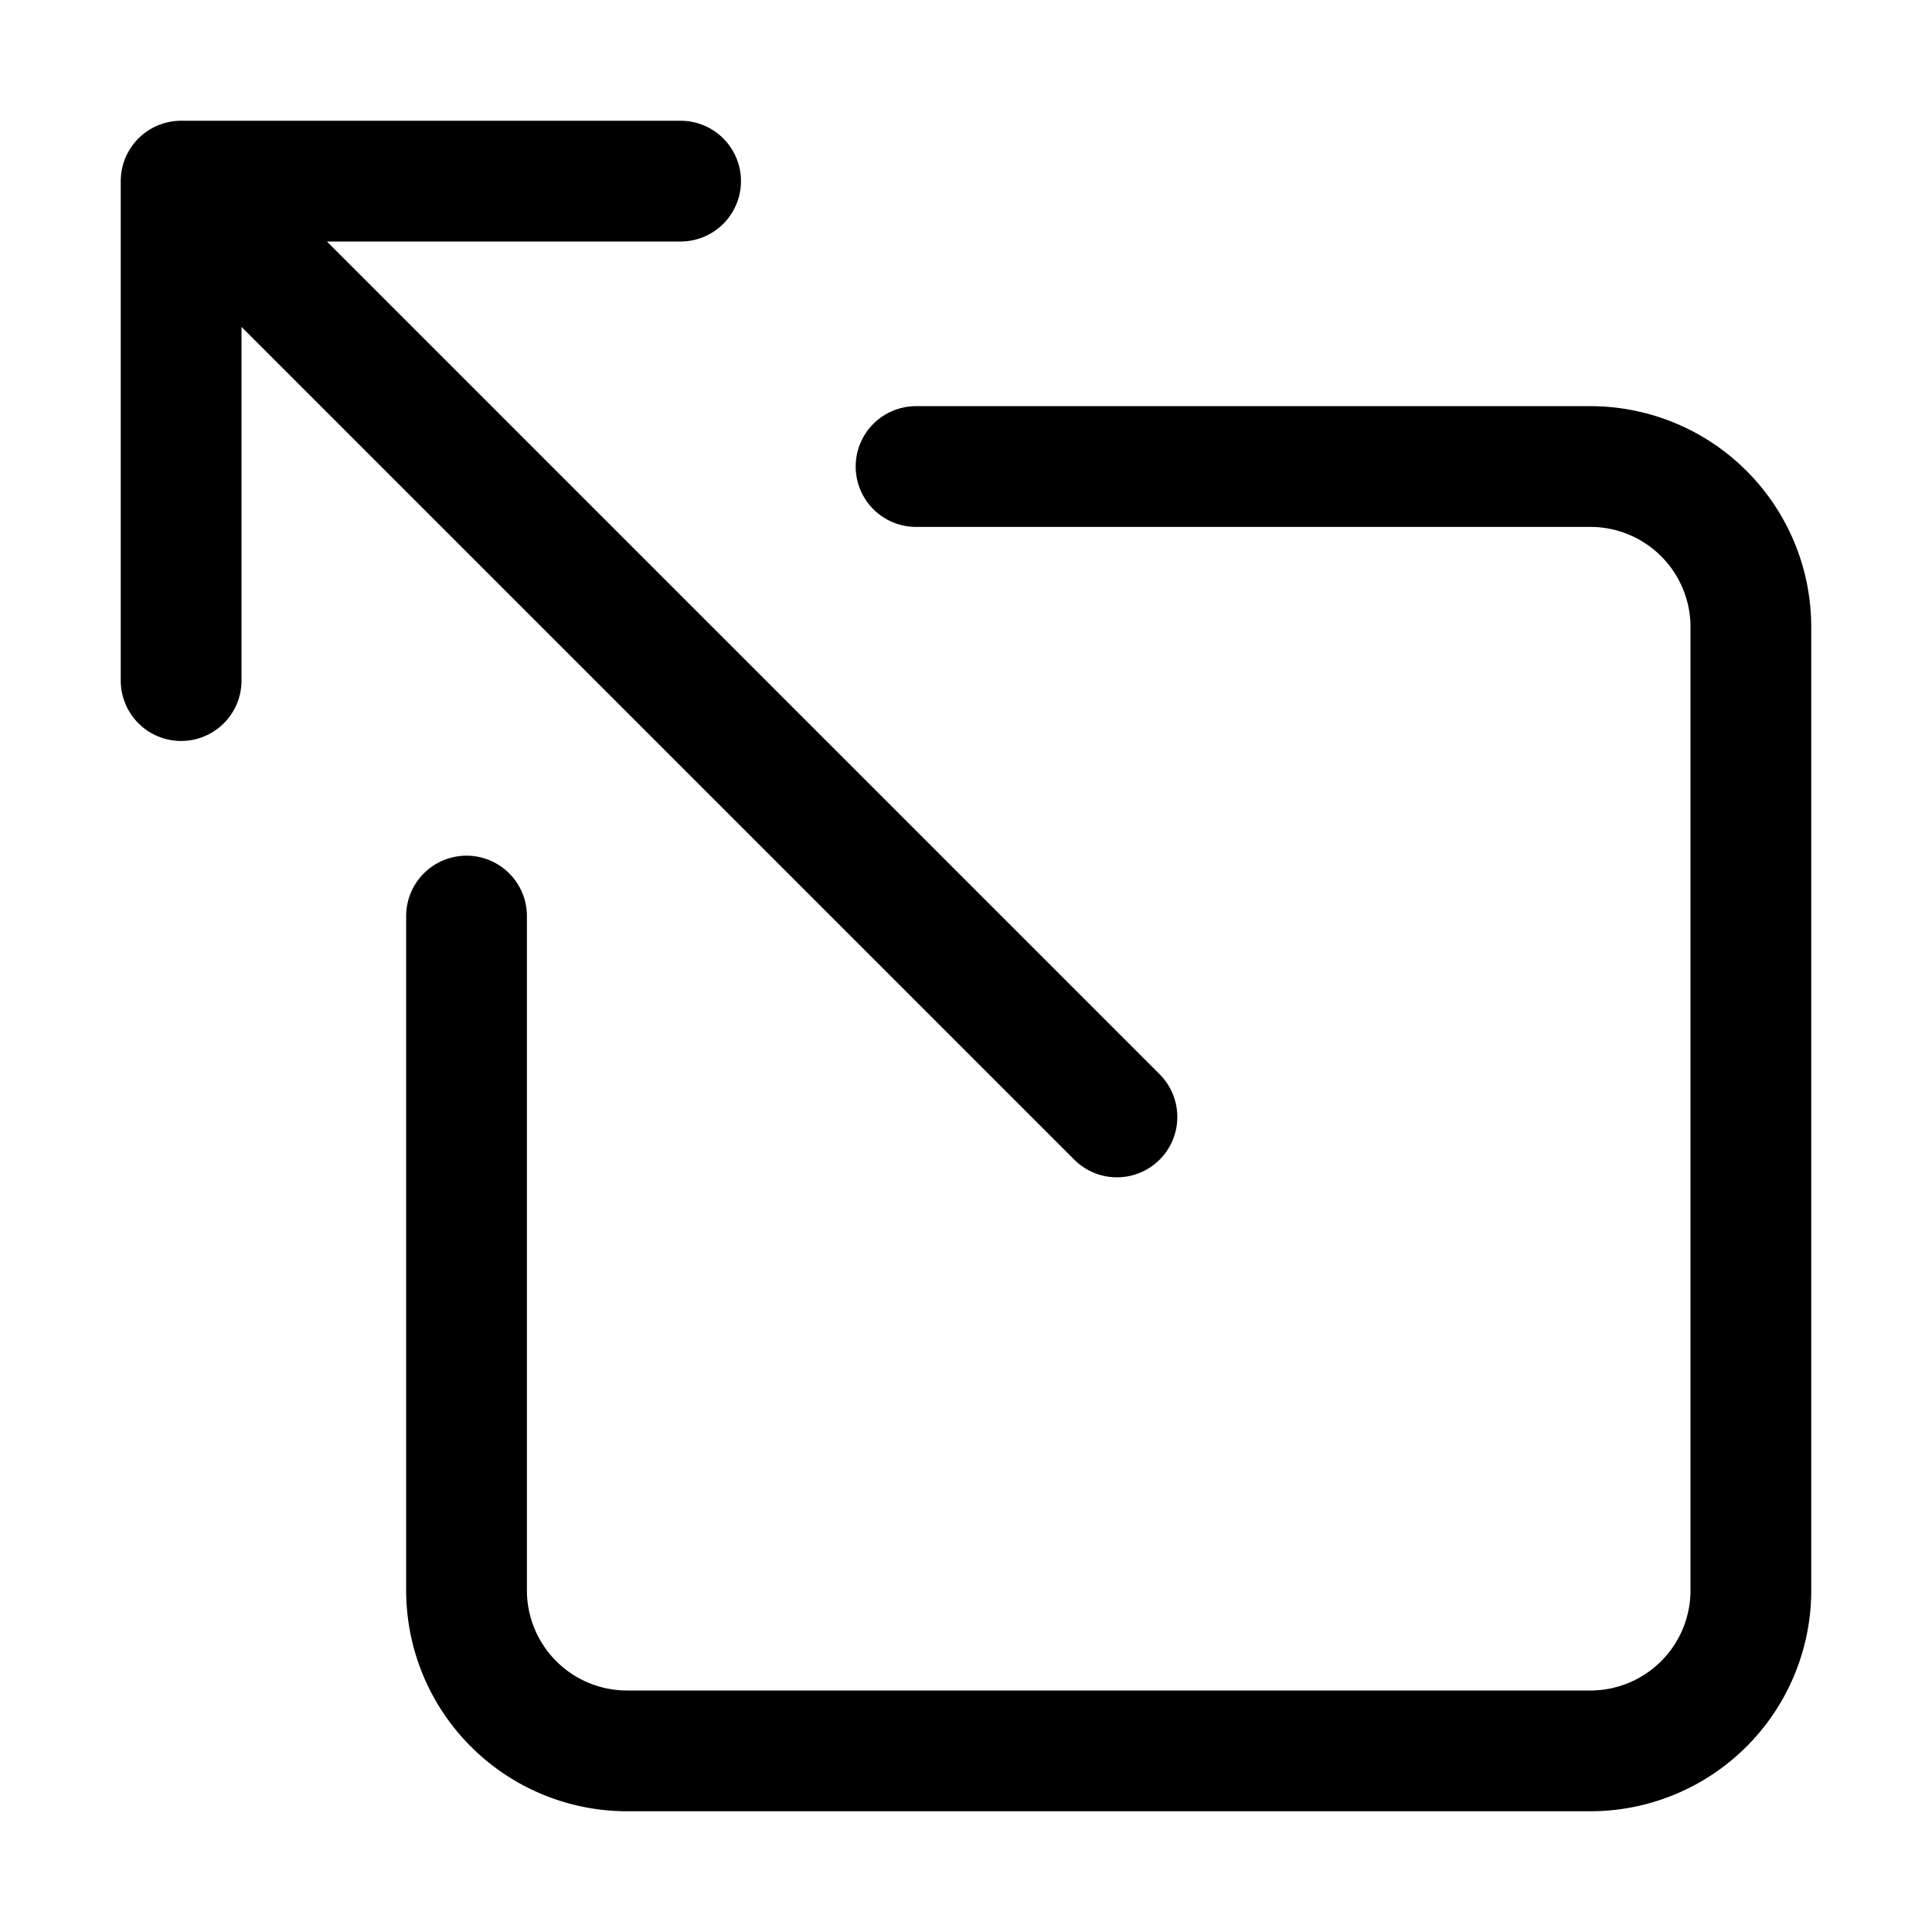 <svg fill="none" xmlns="http://www.w3.org/2000/svg" viewBox="0 0 512 512"><path d="M242.764 123.636h178.691A42.547 42.547 0 01464 166.182v255.273A42.546 42.546 0 01421.455 464H166.182a42.542 42.542 0 01-42.546-42.545V242.764M180.364 48H48v132.364M296 296L48 48" stroke="currentColor" stroke-width="32" stroke-linecap="round" stroke-linejoin="round"/></svg>